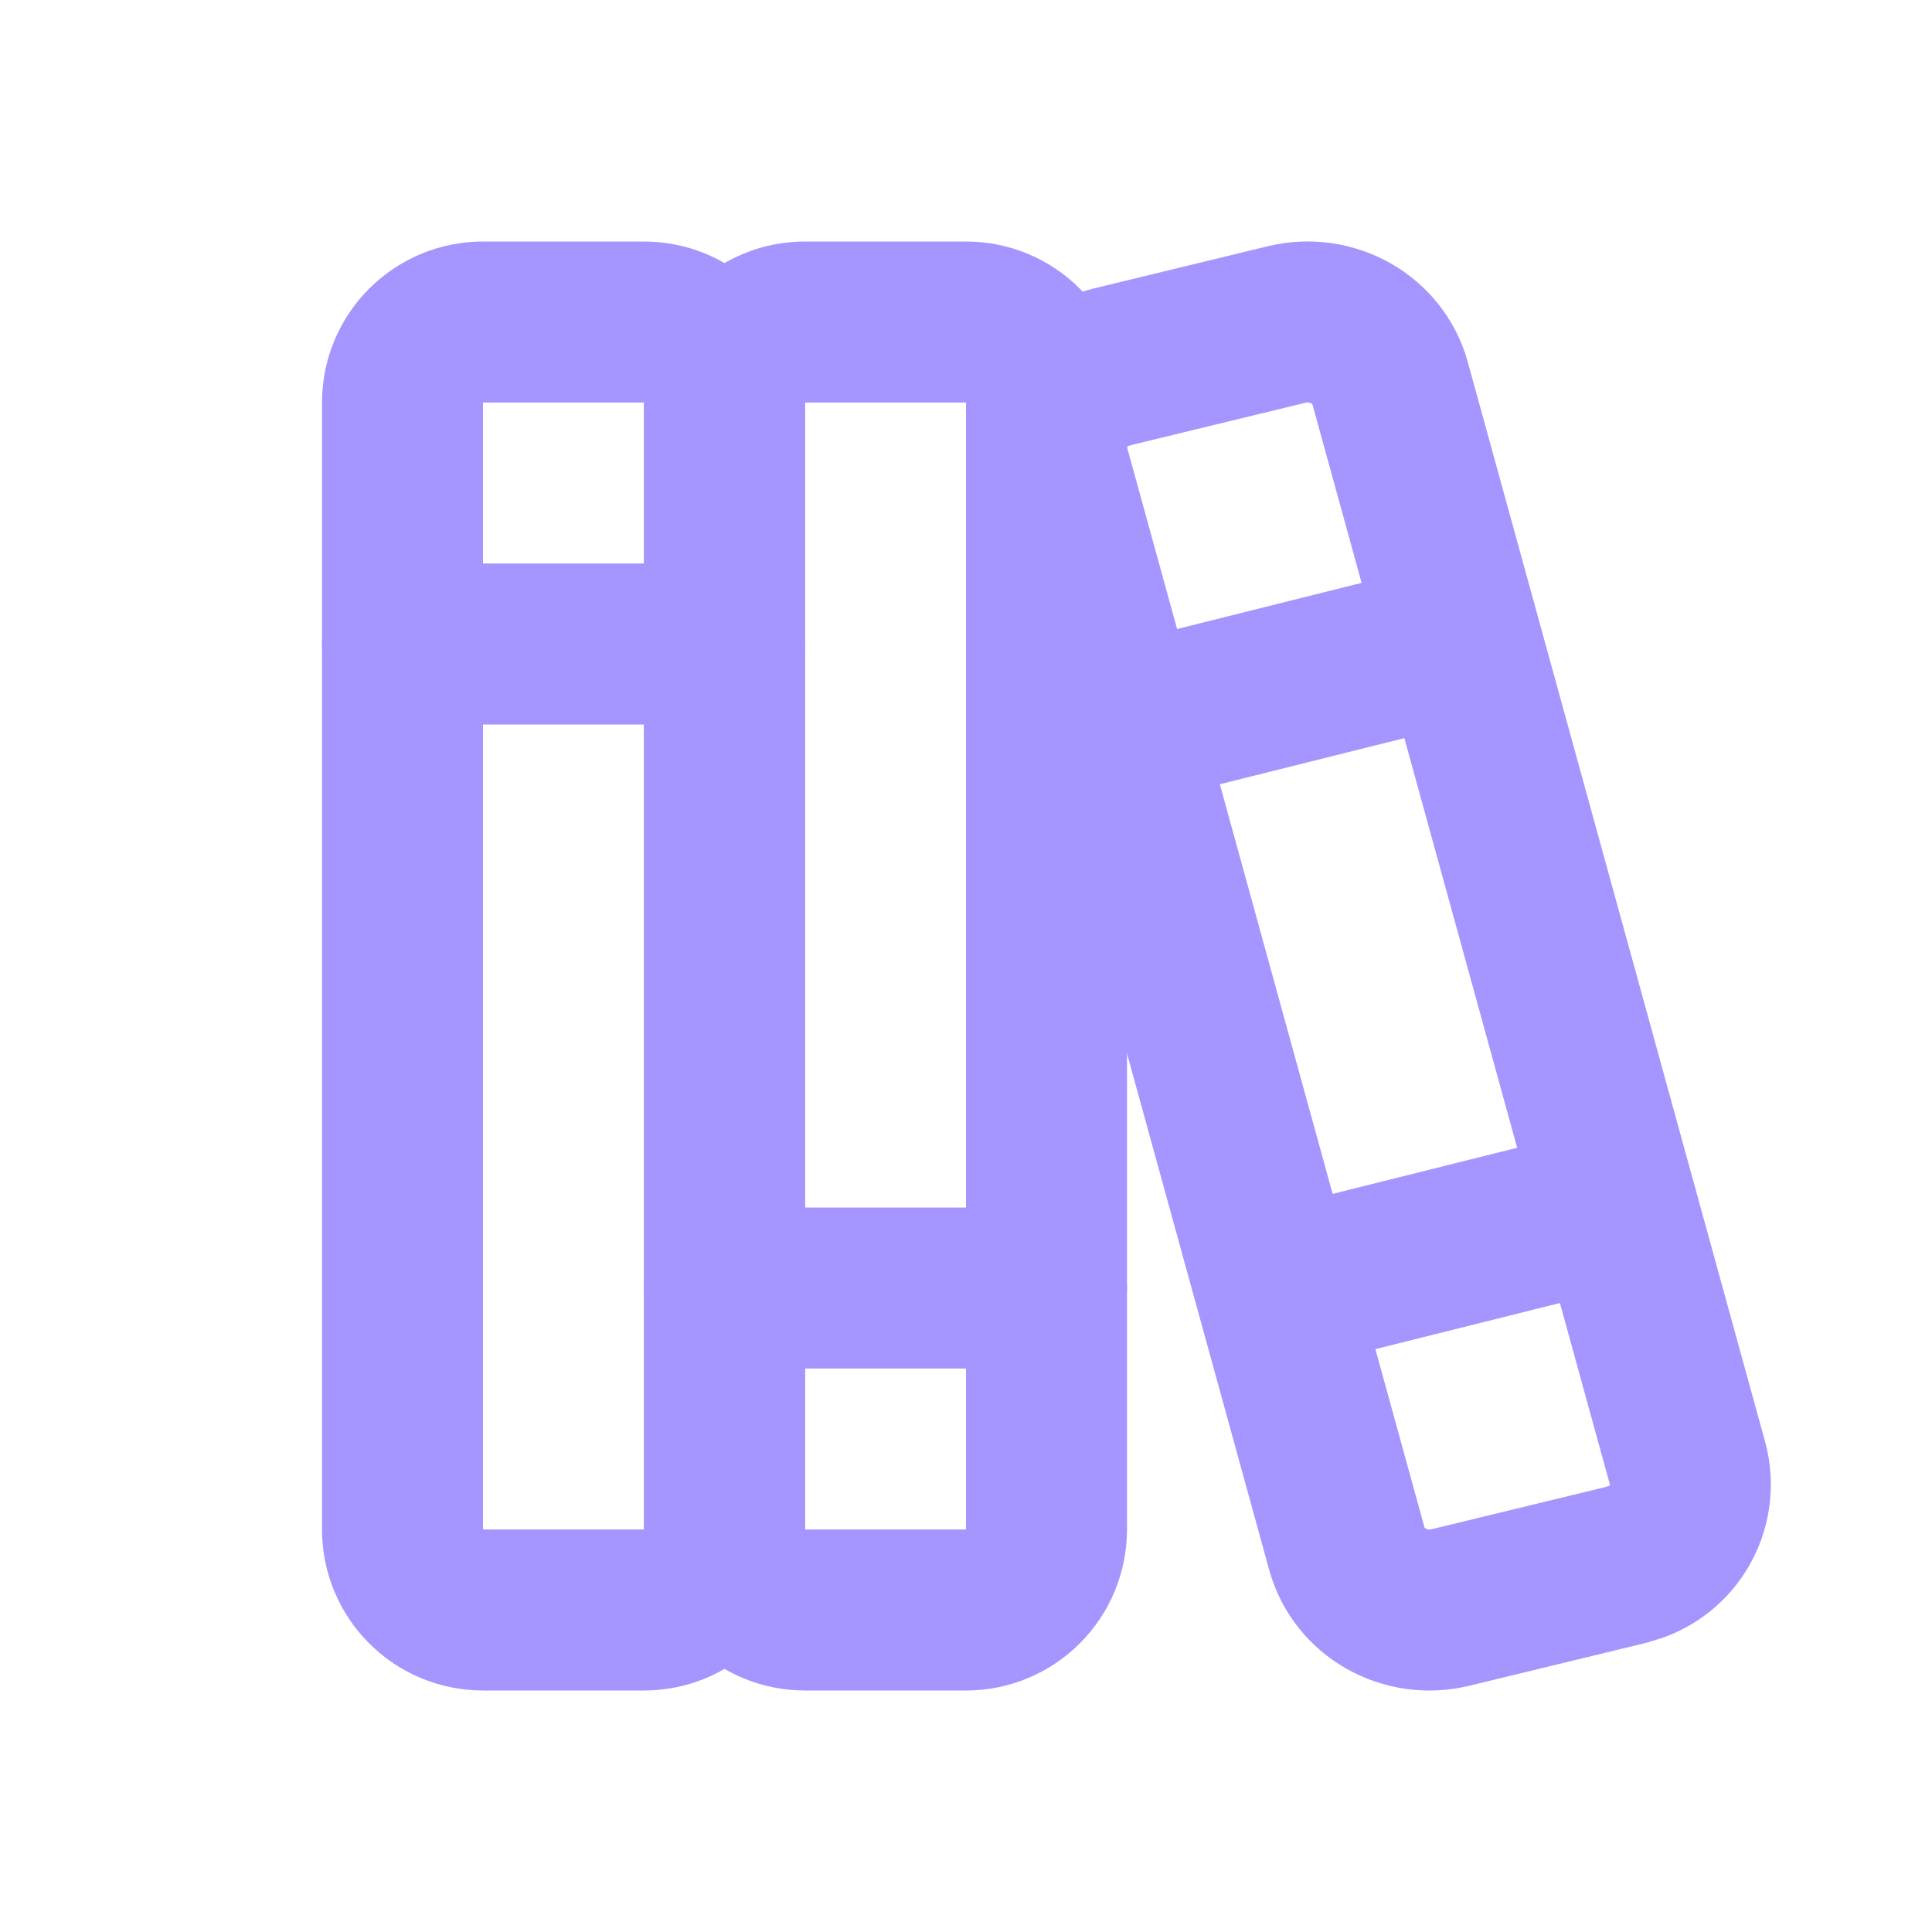 <svg preserveAspectRatio="none" width="100%" height="100%" overflow="visible" style="display: block;" viewBox="0 0 24 24" fill="none" xmlns="http://www.w3.org/2000/svg">
<g id="Frame" clip-path="url(#clip0_142_202)">
<g id="Vector">
</g>
<path id="Vector_2" d="M5 5C5 4.735 5.105 4.48 5.293 4.293C5.48 4.105 5.735 4 6 4H8C8.265 4 8.52 4.105 8.707 4.293C8.895 4.48 9 4.735 9 5V19C9 19.265 8.895 19.52 8.707 19.707C8.52 19.895 8.265 20 8 20H6C5.735 20 5.48 19.895 5.293 19.707C5.105 19.52 5 19.265 5 19V5Z" stroke="#A595FF" stroke-width="2" stroke-linecap="round" stroke-linejoin="round"/>
<path id="Vector_3" d="M9 5C9 4.735 9.105 4.48 9.293 4.293C9.48 4.105 9.735 4 10 4H12C12.265 4 12.52 4.105 12.707 4.293C12.895 4.48 13 4.735 13 5V19C13 19.265 12.895 19.52 12.707 19.707C12.52 19.895 12.265 20 12 20H10C9.735 20 9.48 19.895 9.293 19.707C9.105 19.52 9 19.265 9 19V5Z" stroke="#A595FF" stroke-width="2" stroke-linecap="round" stroke-linejoin="round"/>
<path id="Vector_4" d="M5 8H9" stroke="#A595FF" stroke-width="2" stroke-linecap="round" stroke-linejoin="round"/>
<path id="Vector_5" d="M9 16H13" stroke="#A595FF" stroke-width="2" stroke-linecap="round" stroke-linejoin="round"/>
<path id="Vector_6" d="M13.803 4.56L15.987 4.03C16.549 3.895 17.12 4.22 17.269 4.762L20.964 18.18C21.029 18.426 21 18.687 20.883 18.912C20.766 19.138 20.569 19.311 20.33 19.399L20.197 19.44L18.013 19.97C17.451 20.105 16.88 19.78 16.731 19.238L13.036 5.82C12.971 5.574 13 5.313 13.117 5.088C13.234 4.862 13.431 4.689 13.67 4.601L13.803 4.56Z" stroke="#A595FF" stroke-width="2" stroke-linecap="round" stroke-linejoin="round"/>
<path id="Vector_7" d="M14 9L18 8" stroke="#A595FF" stroke-width="2" stroke-linecap="round" stroke-linejoin="round"/>
<path id="Vector_8" d="M16 16L19.923 15.02" stroke="#A595FF" stroke-width="2" stroke-linecap="round" stroke-linejoin="round"/>
</g>
<defs>
<clipPath id="clip0_142_202">
<rect width="24" height="24" fill="white"/>
</clipPath>
</defs>
</svg>
